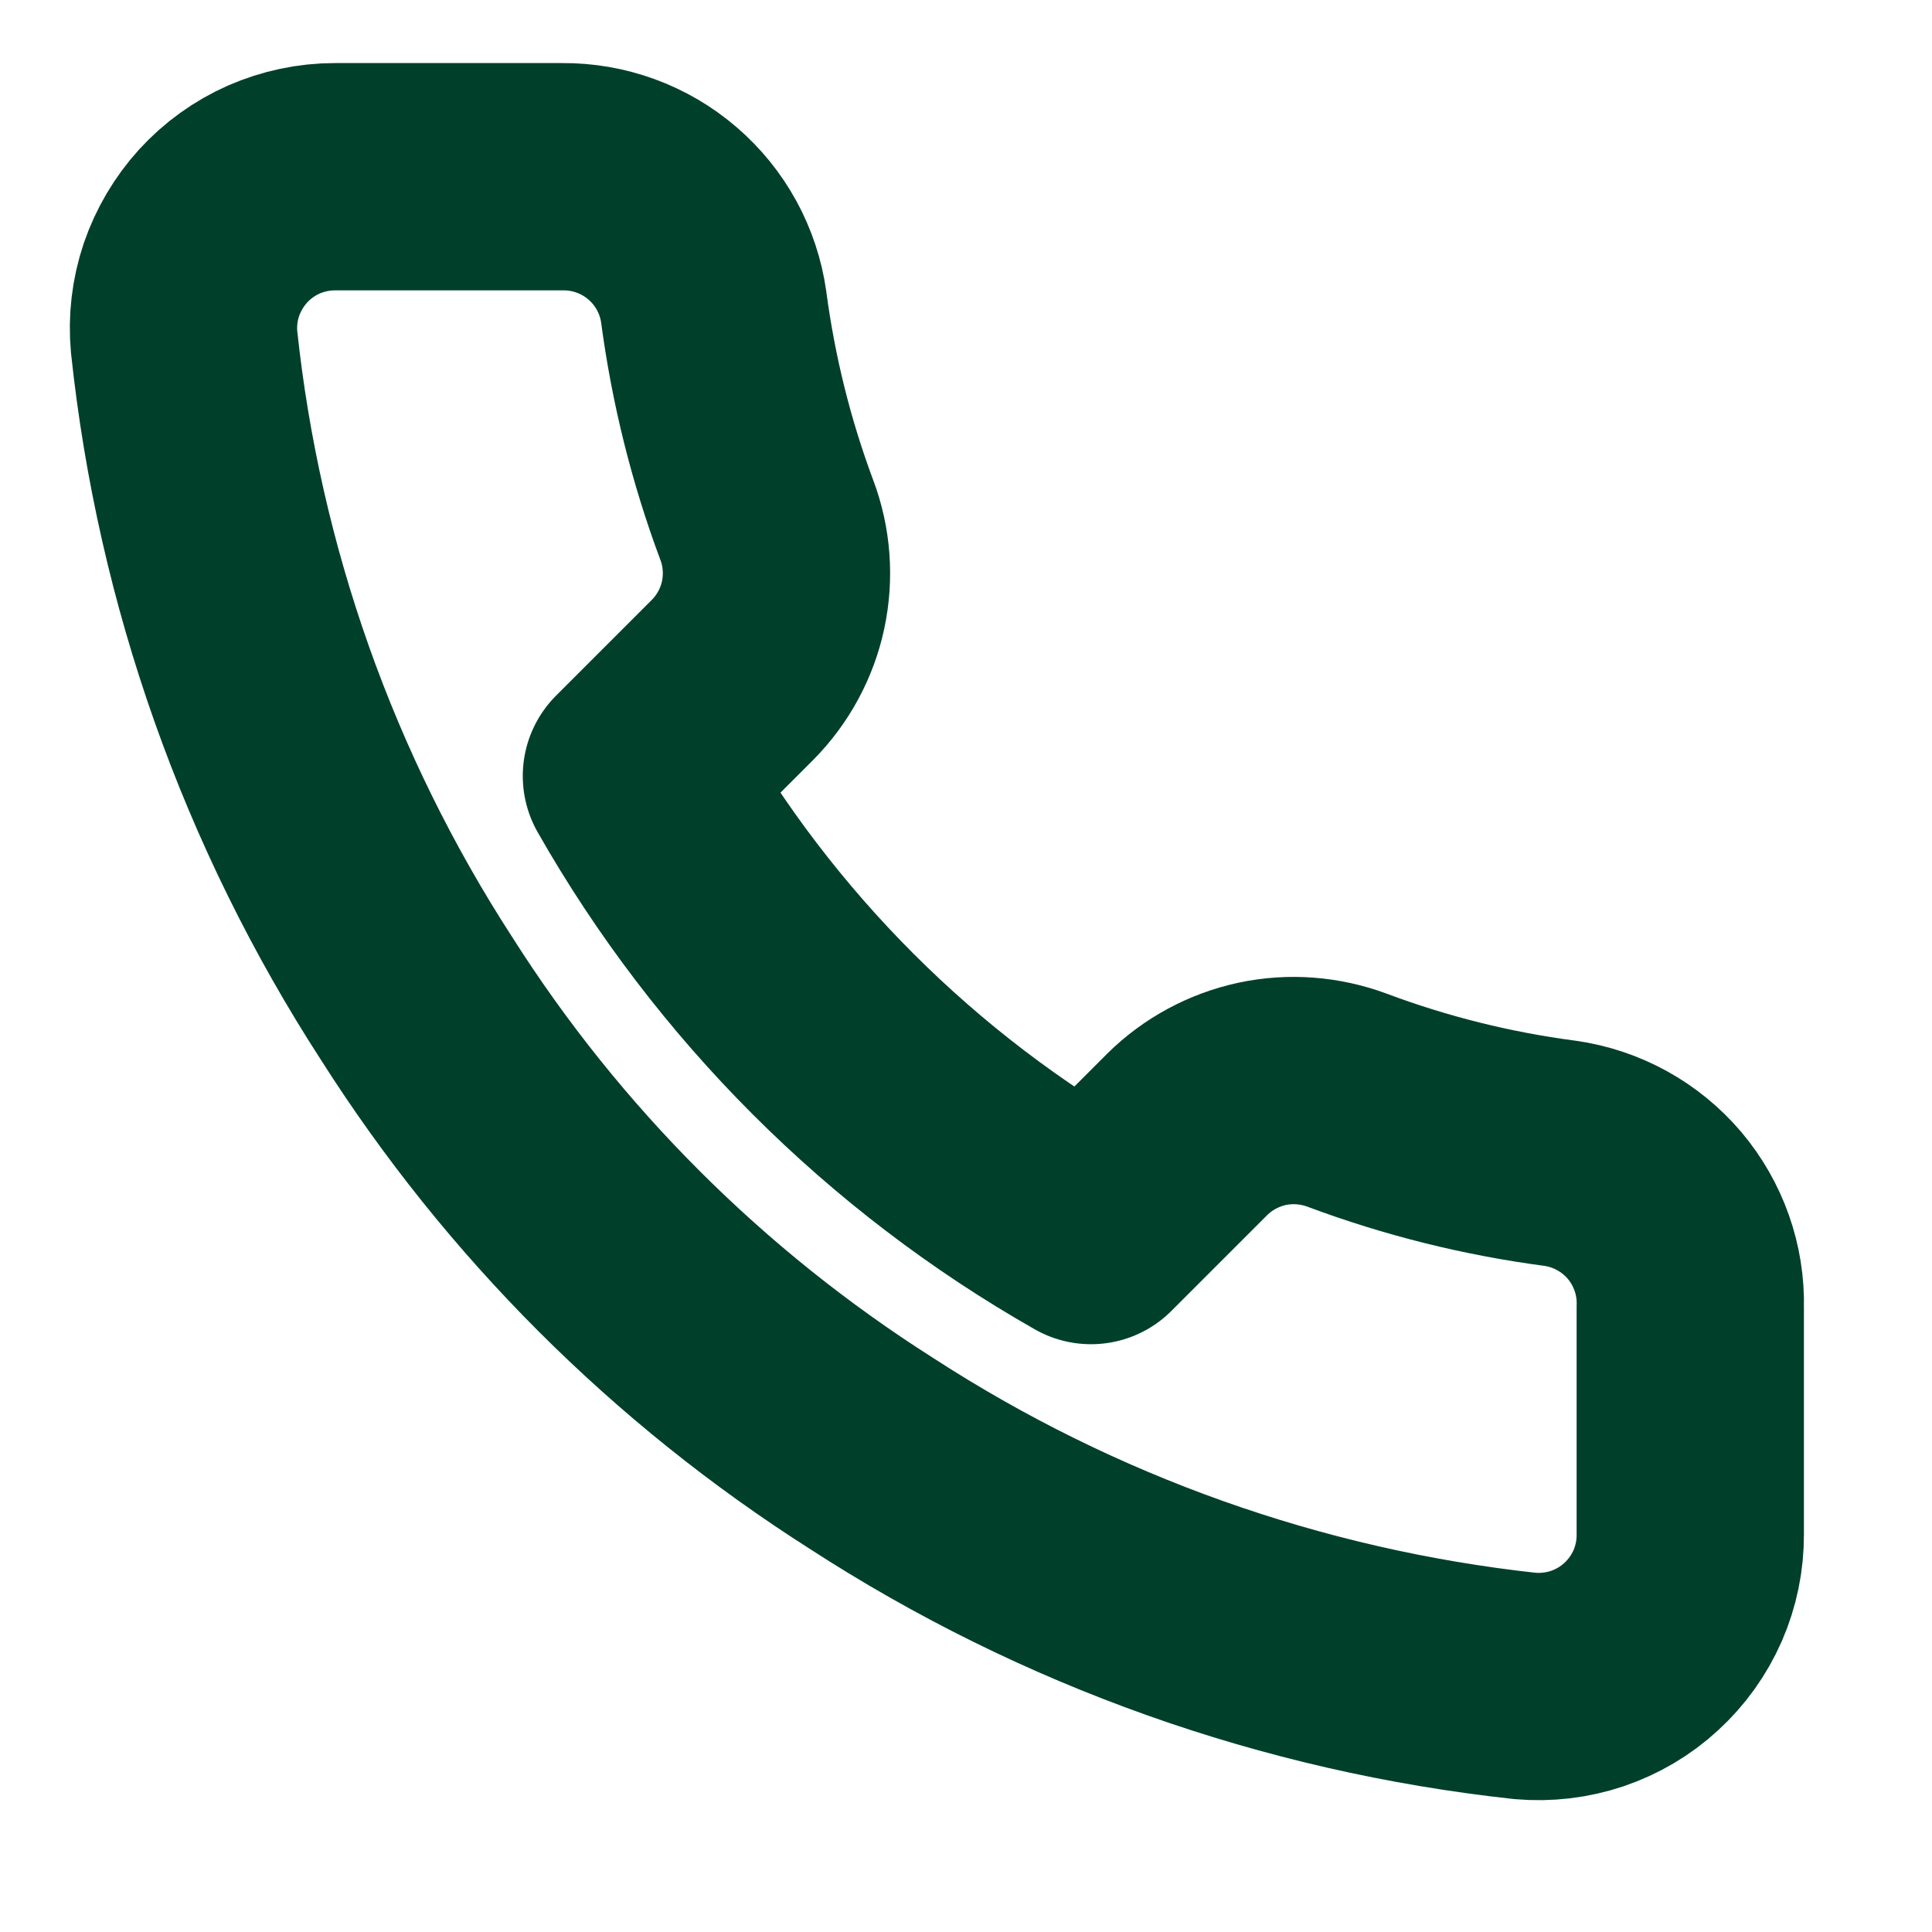 <svg width="17" height="17" viewBox="0 0 17 17" fill="none" xmlns="http://www.w3.org/2000/svg">
<g clip-path="url(#clip0_18242_1404)">
<path d="M14.873 11.501V13.501C14.874 13.687 14.836 13.871 14.762 14.041C14.687 14.211 14.578 14.364 14.441 14.489C14.305 14.615 14.143 14.71 13.967 14.77C13.791 14.829 13.605 14.851 13.42 14.835C11.369 14.612 9.398 13.911 7.667 12.788C6.056 11.764 4.69 10.399 3.667 8.788C2.54 7.049 1.839 5.069 1.62 3.008C1.603 2.824 1.625 2.638 1.684 2.462C1.744 2.287 1.839 2.126 1.963 1.989C2.088 1.852 2.24 1.743 2.409 1.668C2.579 1.594 2.762 1.555 2.947 1.555H4.947C5.27 1.552 5.584 1.666 5.829 1.877C6.075 2.088 6.235 2.381 6.28 2.701C6.365 3.341 6.521 3.97 6.747 4.575C6.837 4.813 6.856 5.073 6.803 5.322C6.75 5.571 6.626 5.8 6.447 5.981L5.6 6.828C6.549 8.497 7.931 9.879 9.6 10.828L10.447 9.981C10.628 9.802 10.857 9.679 11.106 9.625C11.355 9.572 11.615 9.592 11.854 9.681C12.458 9.907 13.087 10.064 13.727 10.148C14.051 10.194 14.346 10.357 14.558 10.606C14.769 10.856 14.882 11.175 14.873 11.501Z" stroke="#00402A" stroke-width="2" stroke-linecap="round" stroke-linejoin="round"/>
</g>
<defs>
<clipPath id="clip0_18242_1404">
<rect width="16" height="16" fill="white" transform="translate(0.245 0.197)"/>
</clipPath>
</defs>
</svg>
